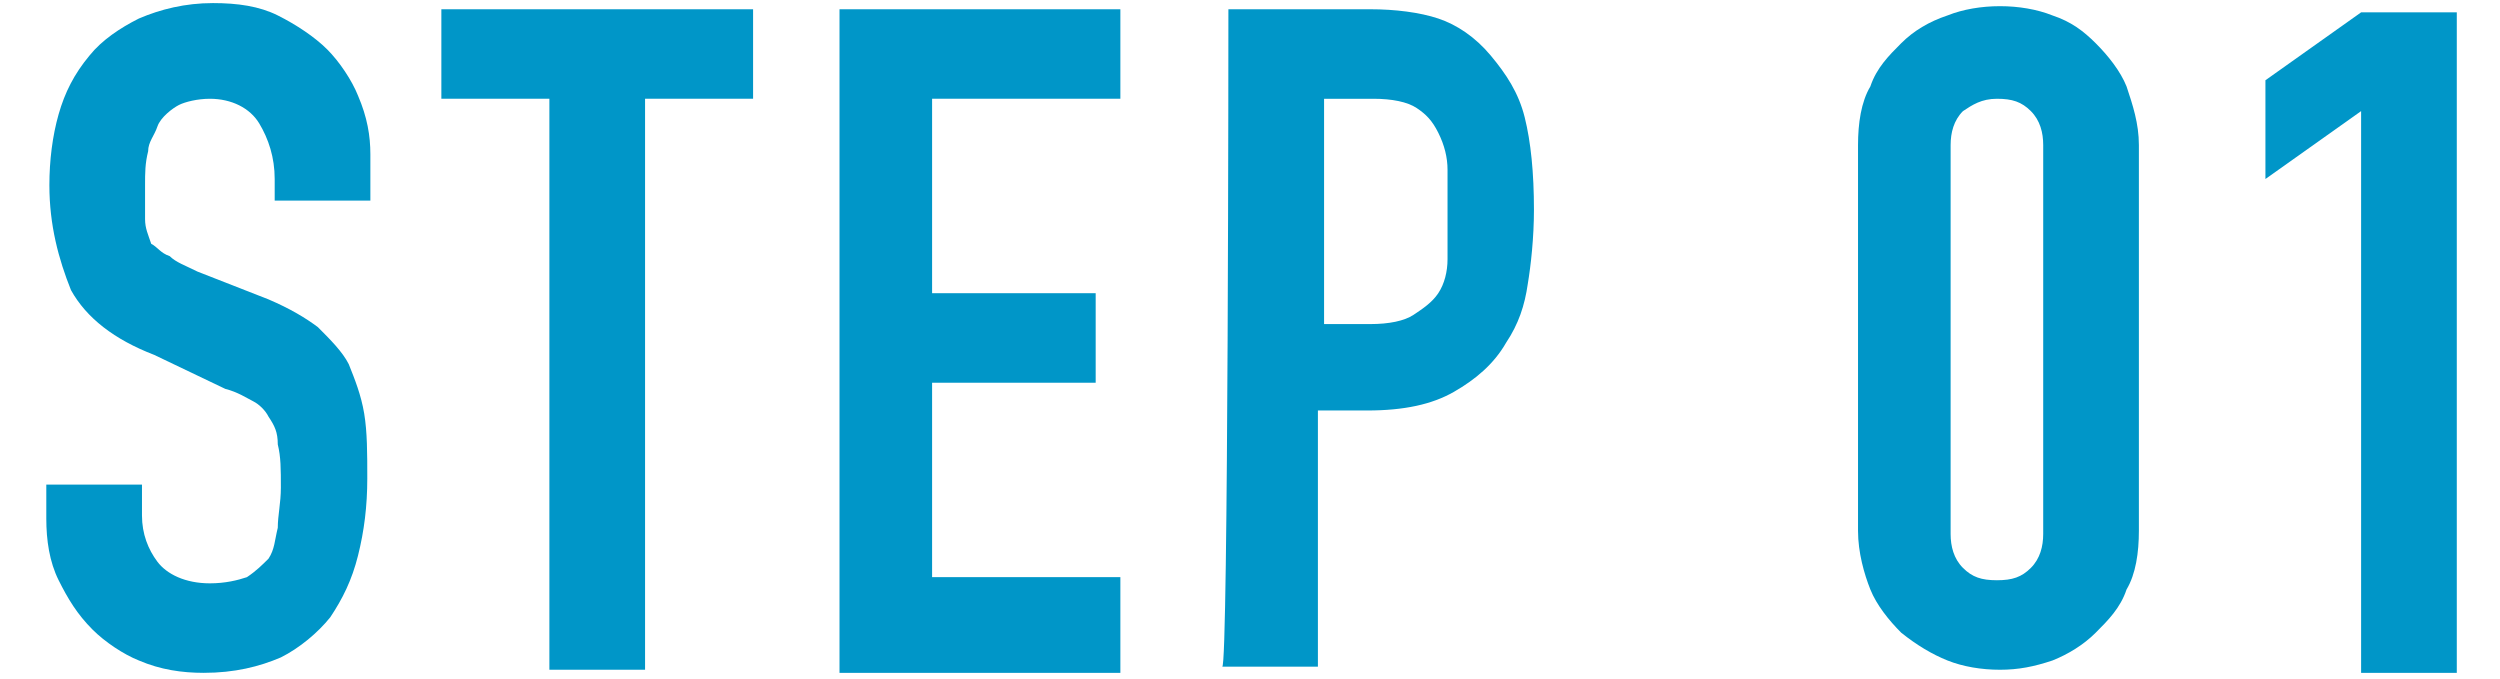 <?xml version="1.0" encoding="utf-8"?>
<!-- Generator: Adobe Illustrator 27.2.0, SVG Export Plug-In . SVG Version: 6.00 Build 0)  -->
<svg version="1.1" id="_レイヤー_2" xmlns="http://www.w3.org/2000/svg" xmlns:xlink="http://www.w3.org/1999/xlink" x="0px"
	 y="0px" viewBox="0 0 81 22" style="enable-background:new 0 0 81 22;" xml:space="preserve">
<style type="text/css">
	.st0{fill:#0096C8;}
</style>
<g id="text">
	<g>
		<path class="st0" d="M12,6.5H8.9V5.8c0-0.7-0.2-1.3-0.5-1.8C8.1,3.5,7.5,3.2,6.8,3.2c-0.4,0-0.8,0.1-1,0.2S5.2,3.8,5.1,4.1
			S4.8,4.6,4.8,4.9C4.7,5.3,4.7,5.6,4.7,6c0,0.4,0,0.8,0,1.1c0,0.3,0.1,0.5,0.2,0.8C5.1,8,5.2,8.2,5.5,8.3C5.7,8.5,6,8.6,6.4,8.8
			l2.3,0.9c0.7,0.3,1.2,0.6,1.6,0.9c0.4,0.4,0.8,0.8,1,1.2c0.2,0.5,0.4,1,0.5,1.6s0.1,1.3,0.1,2.1c0,0.9-0.1,1.7-0.3,2.5
			c-0.2,0.8-0.5,1.4-0.9,2c-0.4,0.5-1,1-1.6,1.3c-0.7,0.3-1.5,0.5-2.5,0.5c-0.7,0-1.4-0.1-2.1-0.4C4,21.2,3.4,20.8,3,20.4
			c-0.5-0.5-0.8-1-1.1-1.6c-0.3-0.6-0.4-1.3-0.4-2v-1.1h3.1v1c0,0.6,0.2,1.1,0.5,1.5s0.9,0.7,1.7,0.7c0.5,0,0.9-0.1,1.2-0.2
			c0.3-0.2,0.5-0.4,0.7-0.6c0.2-0.3,0.2-0.6,0.3-1c0-0.4,0.1-0.8,0.1-1.3c0-0.6,0-1-0.1-1.4c0-0.4-0.1-0.6-0.3-0.9
			c-0.1-0.2-0.3-0.4-0.5-0.5c-0.2-0.1-0.5-0.3-0.9-0.4L5,11.5c-1.3-0.5-2.2-1.2-2.7-2.1C1.9,8.4,1.6,7.3,1.6,6
			c0-0.8,0.1-1.6,0.3-2.3s0.5-1.3,1-1.9c0.4-0.5,1-0.9,1.6-1.2C5.2,0.3,6,0.1,6.9,0.1c0.8,0,1.5,0.1,2.1,0.4
			c0.6,0.3,1.2,0.7,1.6,1.1s0.8,1,1,1.5C11.9,3.8,12,4.4,12,5L12,6.5L12,6.5z"/>
		<path class="st0" d="M17.8,3.2h-3.5V0.3h10.1v2.9h-3.5v18.5h-3.1C17.8,21.7,17.8,3.2,17.8,3.2z"/>
		<path class="st0" d="M27.2,0.3h9.1v2.9h-6.1v6.3h5.3v2.9h-5.3v6.3h6.1v3.1h-9.1C27.2,21.7,27.2,0.3,27.2,0.3z"/>
		<path class="st0" d="M39.8,0.3h4.6c0.8,0,1.6,0.1,2.2,0.3s1.2,0.6,1.7,1.2s0.9,1.2,1.1,2s0.3,1.8,0.3,3c0,0.9-0.1,1.8-0.2,2.4
			c-0.1,0.7-0.3,1.3-0.7,1.9c-0.4,0.7-1,1.2-1.7,1.6s-1.6,0.6-2.8,0.6h-1.6v8.3h-3.1C39.8,21.7,39.8,0.3,39.8,0.3z M42.9,10.5h1.5
			c0.6,0,1.1-0.1,1.4-0.3s0.6-0.4,0.8-0.7s0.3-0.7,0.3-1.1c0-0.4,0-0.9,0-1.5c0-0.5,0-1,0-1.4c0-0.4-0.1-0.8-0.3-1.2
			s-0.4-0.6-0.7-0.8s-0.8-0.3-1.4-0.3h-1.6C42.9,3.2,42.9,10.5,42.9,10.5z"/>
		<path class="st0" d="M60.2,4.7c0-0.7,0.1-1.4,0.4-1.9c0.2-0.6,0.6-1,1-1.4s0.9-0.7,1.5-0.9c0.5-0.2,1.1-0.3,1.7-0.3
			s1.2,0.1,1.7,0.3c0.6,0.2,1,0.5,1.4,0.9s0.8,0.9,1,1.4c0.2,0.6,0.4,1.2,0.4,1.9v12.5c0,0.7-0.1,1.4-0.4,1.9c-0.2,0.6-0.6,1-1,1.4
			c-0.4,0.4-0.9,0.7-1.4,0.9c-0.6,0.2-1.1,0.3-1.7,0.3s-1.2-0.1-1.7-0.3s-1-0.5-1.5-0.9c-0.4-0.4-0.8-0.9-1-1.4s-0.4-1.2-0.4-1.9
			C60.2,17.3,60.2,4.7,60.2,4.7z M63.2,17.3c0,0.4,0.1,0.8,0.4,1.1s0.6,0.4,1.1,0.4s0.8-0.1,1.1-0.4s0.4-0.7,0.4-1.1V4.7
			c0-0.4-0.1-0.8-0.4-1.1s-0.6-0.4-1.1-0.4s-0.8,0.2-1.1,0.4c-0.3,0.3-0.4,0.7-0.4,1.1C63.2,4.7,63.2,17.3,63.2,17.3z"/>
		<path class="st0" d="M76.5,3.6l-3.1,2.2V2.6l3.1-2.2h3.1v21.4h-3.1V3.6z"/>
	</g>
</g>
</svg>
